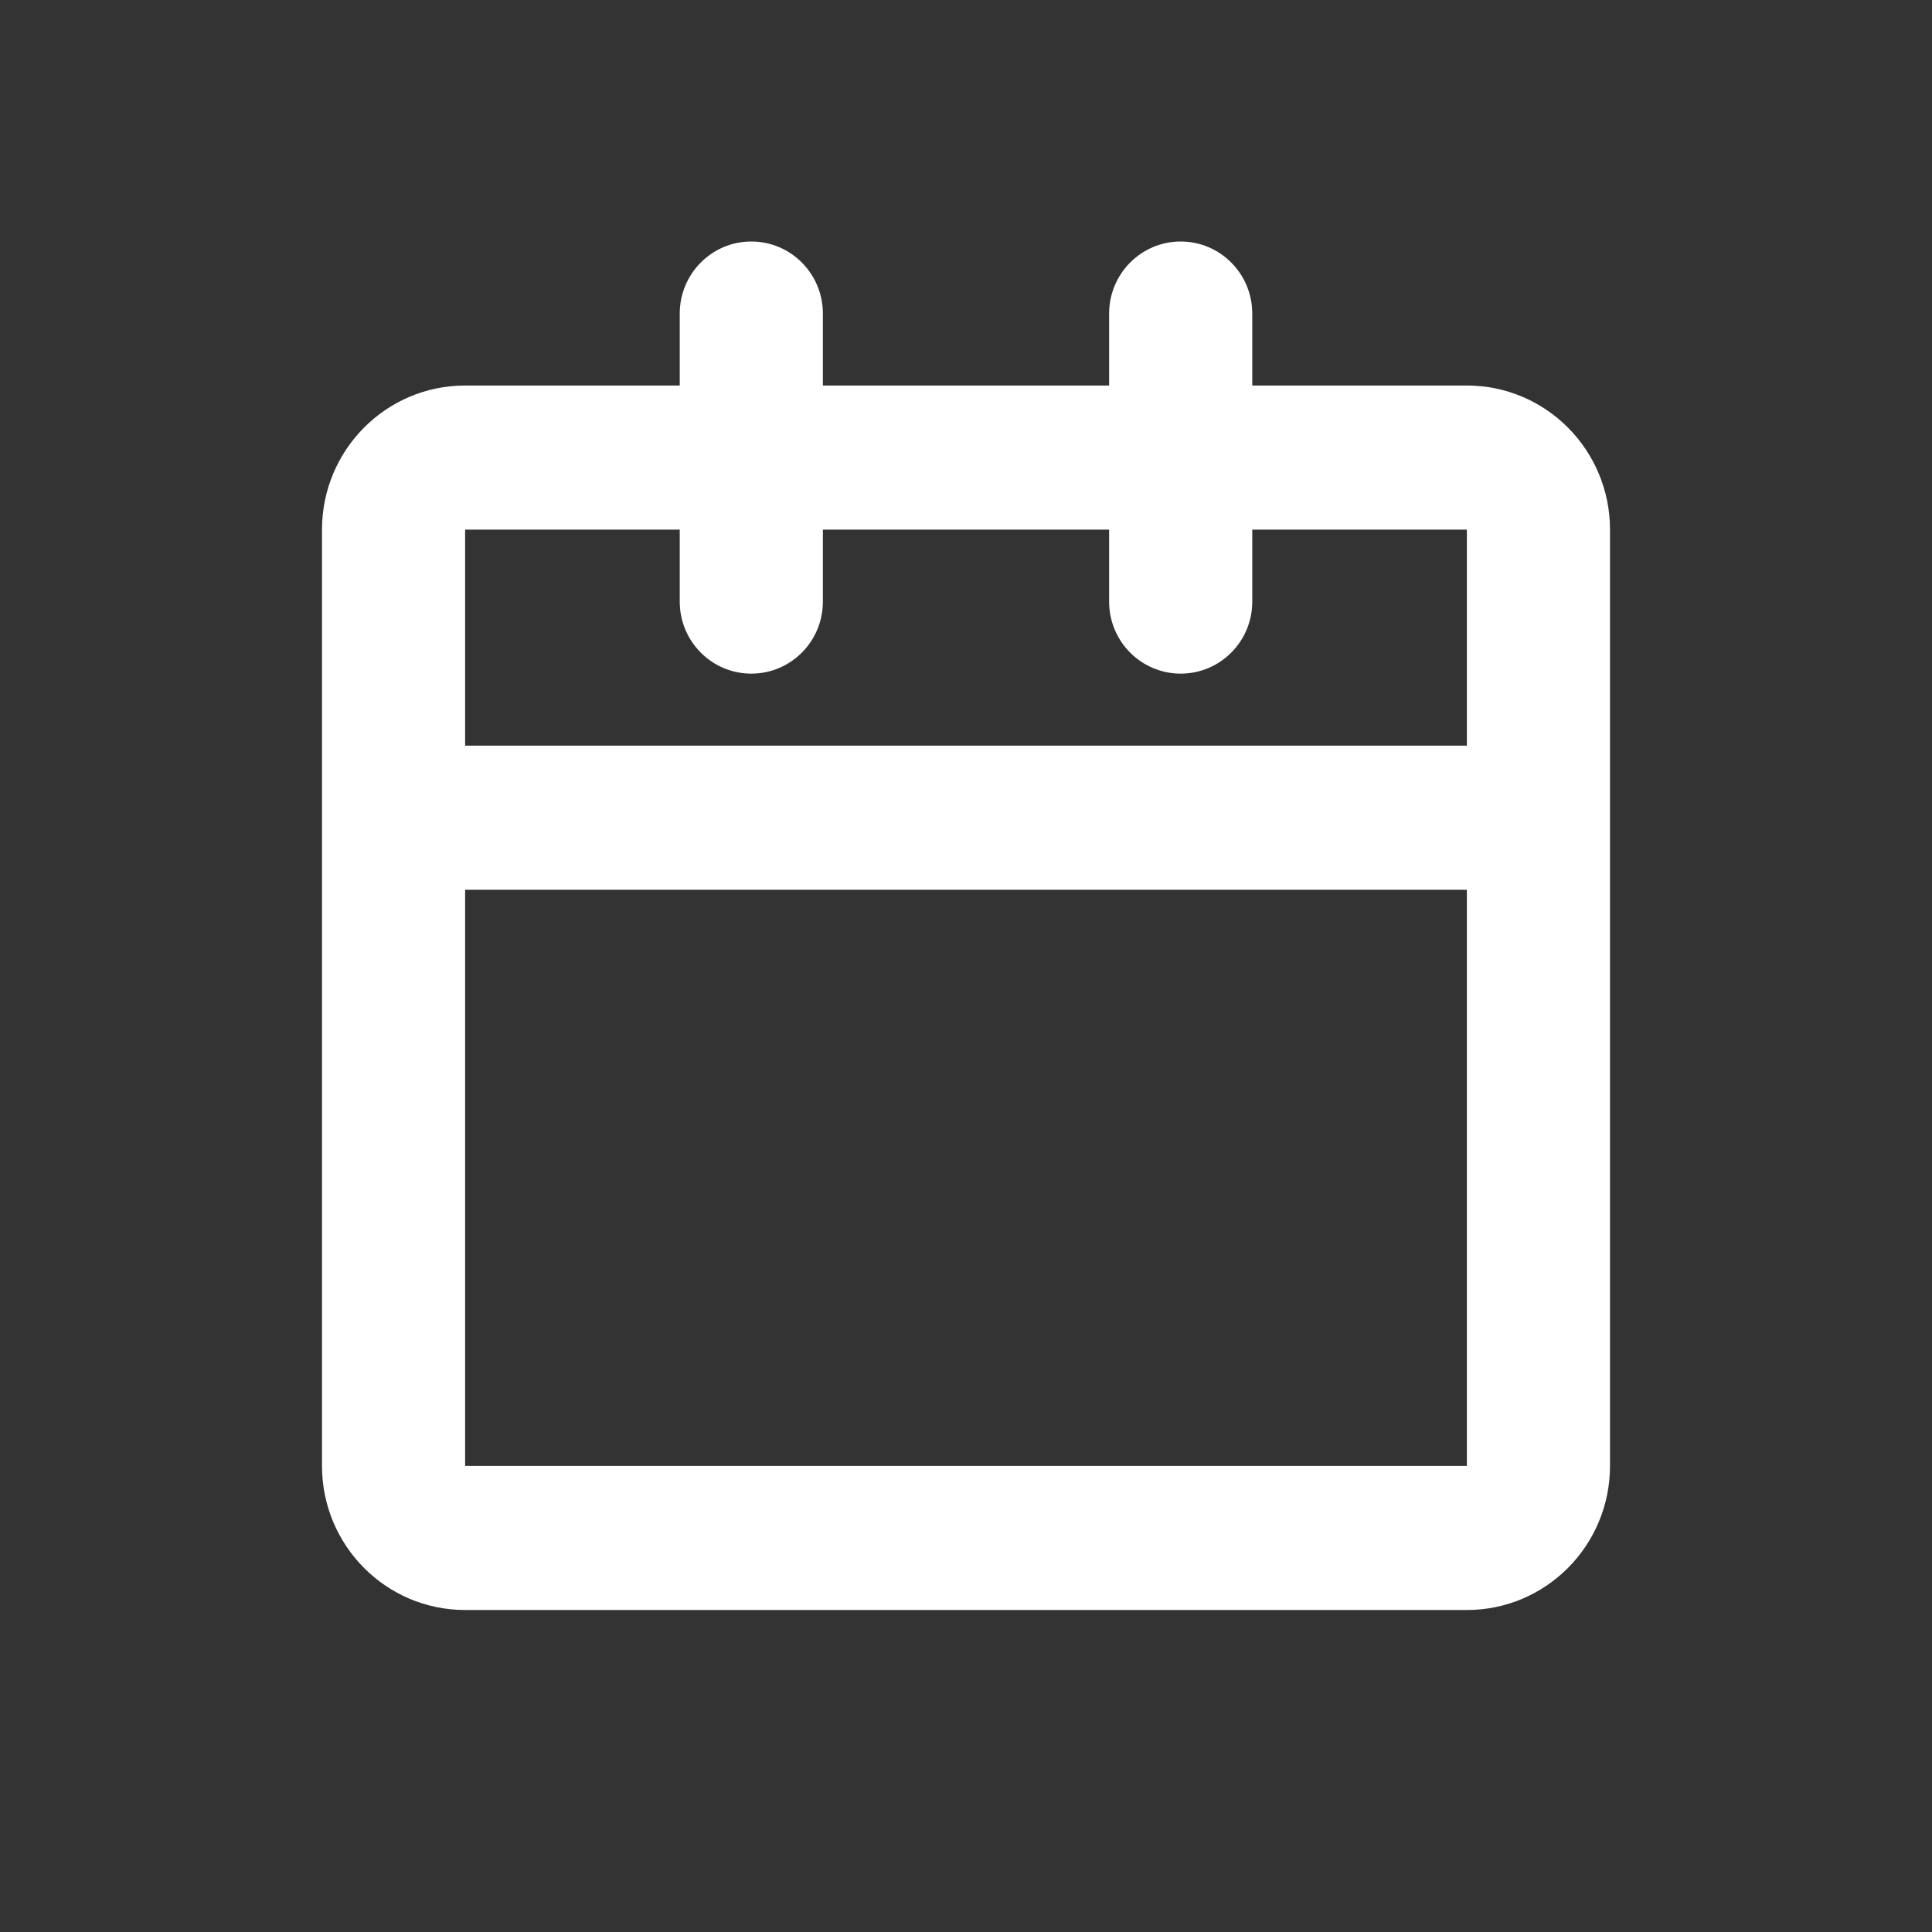 <?xml version="1.0" encoding="UTF-8"?>
<svg xmlns="http://www.w3.org/2000/svg" width="24" height="24" viewBox="0 0 24 24" fill="none">
  <rect x="0" y="0" width="24" height="24" fill="#333333" stroke="none"/>
  <path d="M9.333 3C9.824 3 10.222 3.401 10.222 3.895V4.789H13.778V3.895C13.778 3.401 14.176 3 14.667 3C15.158 3 15.556 3.401 15.556 3.895V4.789H18.222C19.204 4.789 20 5.591 20 6.579V18.21C20 19.199 19.204 20 18.222 20H5.778C4.796 20 4 19.199 4 18.21V6.579C4 5.591 4.796 4.789 5.778 4.789H8.444V3.895C8.444 3.401 8.842 3 9.333 3ZM8.444 6.579H5.778V9.263H18.222V6.579H15.556V7.474C15.556 7.968 15.158 8.368 14.667 8.368C14.176 8.368 13.778 7.968 13.778 7.474V6.579H10.222V7.474C10.222 7.968 9.824 8.368 9.333 8.368C8.842 8.368 8.444 7.968 8.444 7.474V6.579ZM18.222 11.053H5.778V18.21H18.222V11.053Z" fill="white"></path>
</svg>
